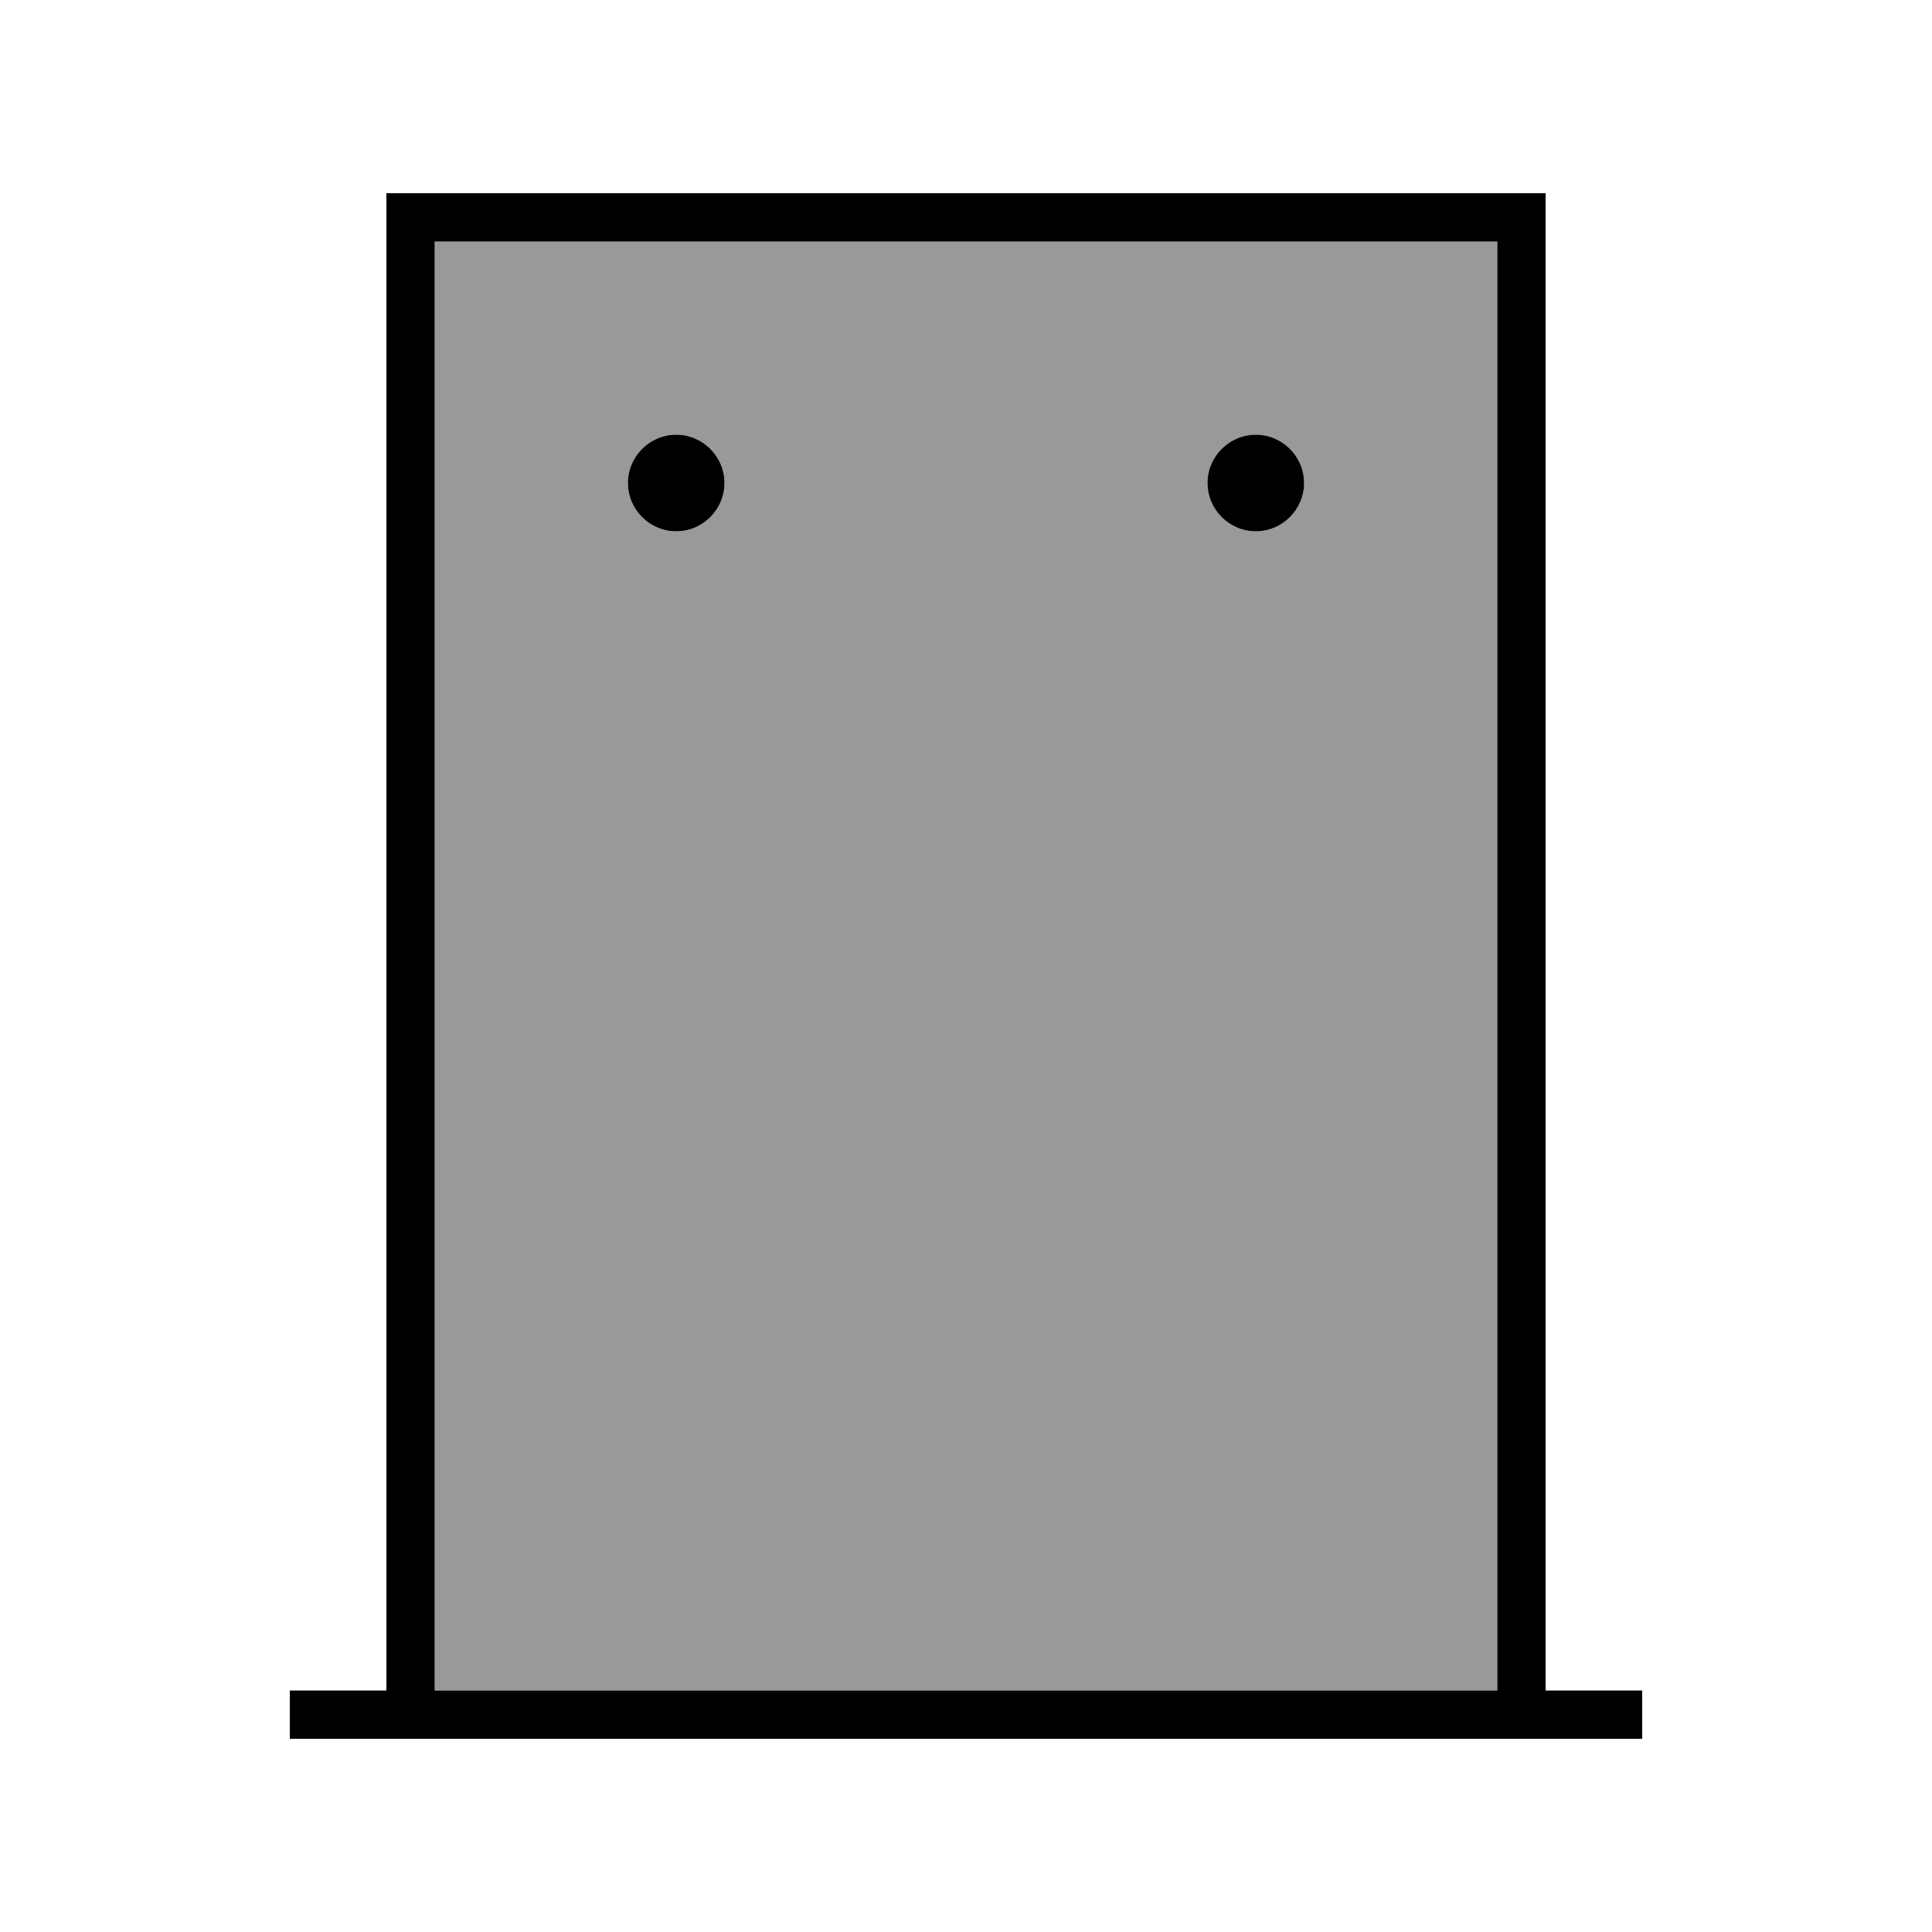 <svg xmlns="http://www.w3.org/2000/svg" viewBox="0 0 640 640"><!--! Font Awesome Pro 7.1.0 by @fontawesome - https://fontawesome.com License - https://fontawesome.com/license (Commercial License) Copyright 2025 Fonticons, Inc. --><path opacity=".4" fill="currentColor" d="M144 80L496 80L496 560L144 560L144 80zM208 160C208 168.8 215.2 176 224 176C232.8 176 240 168.8 240 160C240 151.2 232.8 144 224 144C215.2 144 208 151.2 208 160zM400 160C400 168.8 407.2 176 416 176C424.8 176 432 168.8 432 160C432 151.2 424.8 144 416 144C407.2 144 400 151.2 400 160z"/><path fill="currentColor" d="M144 80L144 560L496 560L496 80L144 80zM128 560L128 64L512 64L512 560L544 560L544 576L96 576L96 560L128 560zM208 160C208 151.2 215.2 144 224 144C232.8 144 240 151.2 240 160C240 168.8 232.8 176 224 176C215.2 176 208 168.8 208 160zM416 144C424.8 144 432 151.2 432 160C432 168.8 424.8 176 416 176C407.2 176 400 168.8 400 160C400 151.2 407.2 144 416 144z"/></svg>